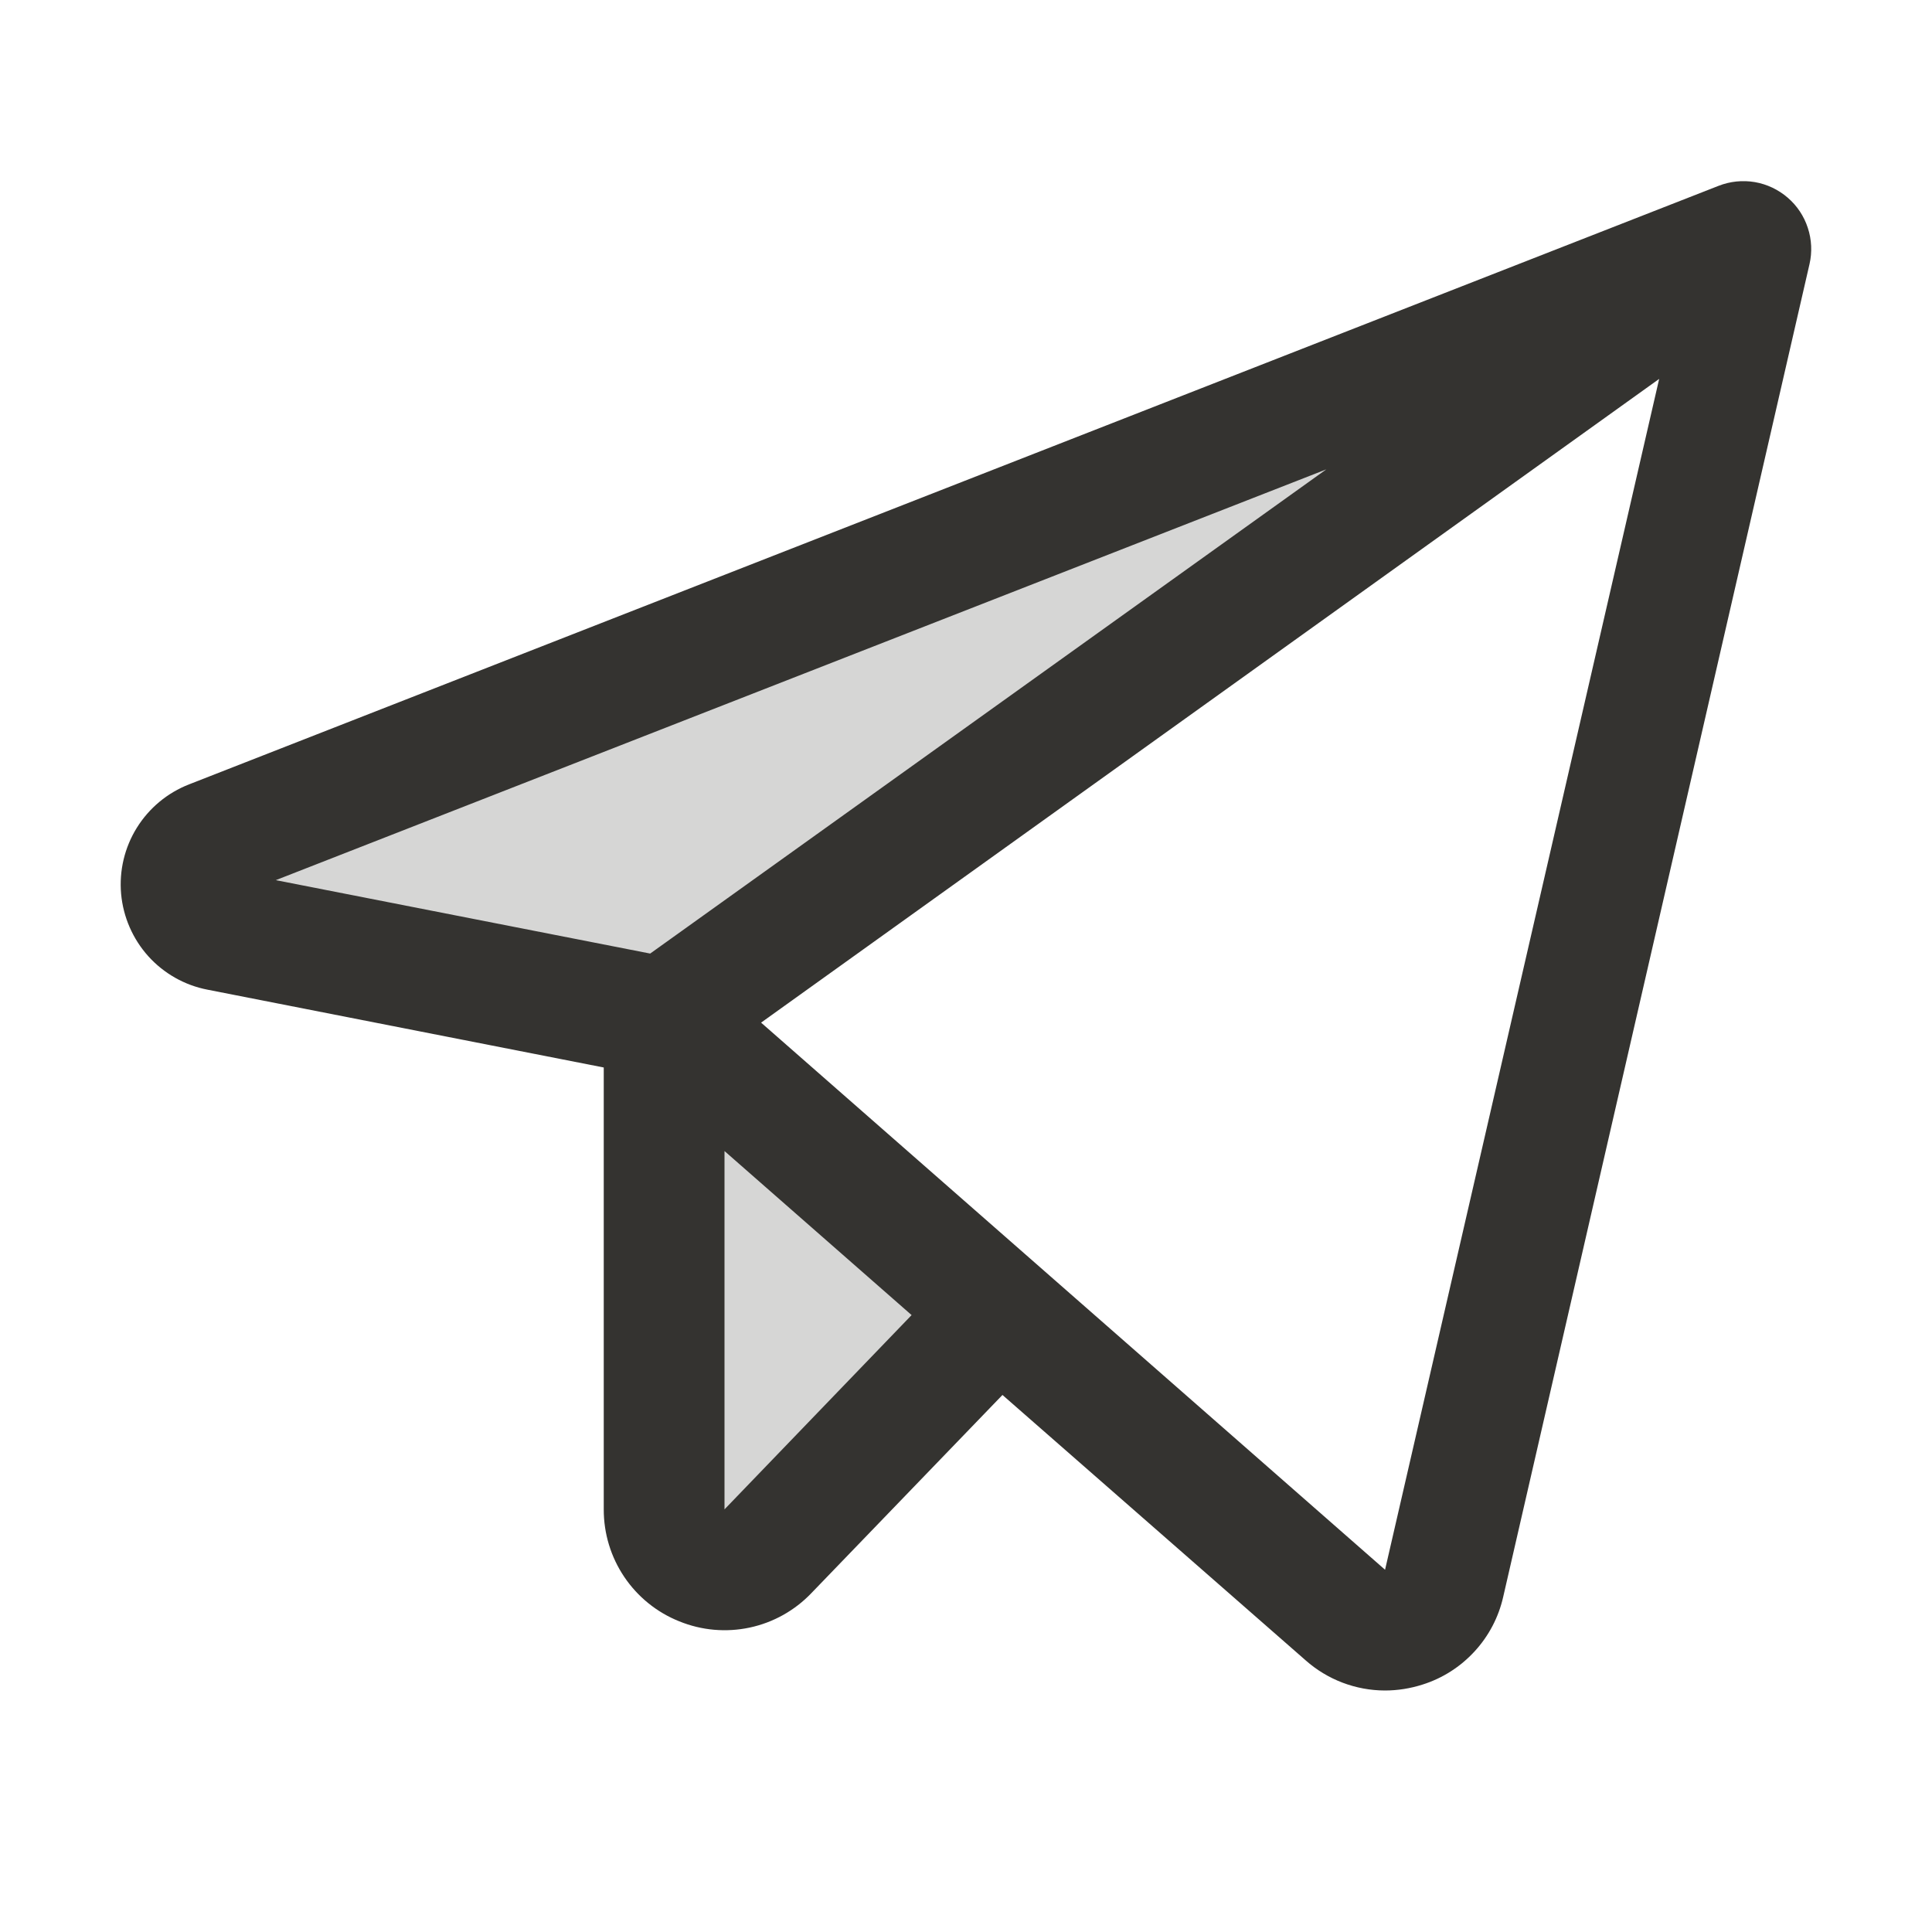 <svg width="32" height="32" viewBox="0 0 32 32" fill="none" xmlns="http://www.w3.org/2000/svg">
<path opacity="0.2" d="M11 25V16.859L16.546 21.723L12.72 25.692C12.582 25.836 12.404 25.935 12.209 25.976C12.014 26.018 11.811 26 11.627 25.926C11.442 25.852 11.283 25.724 11.172 25.559C11.06 25.394 11 25.199 11 25ZM28.829 4.009L3.5 13.922C3.343 13.983 3.209 14.093 3.12 14.236C3.03 14.379 2.99 14.546 3.004 14.714C3.018 14.882 3.086 15.041 3.198 15.167C3.31 15.293 3.46 15.379 3.625 15.412L11 16.859L29 4.152C29.005 4.13 29.004 4.106 28.997 4.084C28.99 4.062 28.977 4.043 28.959 4.028C28.941 4.013 28.919 4.003 28.896 4C28.873 3.996 28.85 3.999 28.829 4.009Z" fill="#343330"/>
<path d="M29.61 3.274C29.455 3.14 29.267 3.051 29.065 3.016C28.863 2.982 28.656 3.003 28.465 3.078L3.133 12.991C2.773 13.131 2.47 13.383 2.266 13.711C2.063 14.038 1.972 14.422 2.006 14.806C2.041 15.19 2.199 15.552 2.456 15.838C2.714 16.124 3.058 16.319 3.436 16.392L10 17.681V25C9.999 25.399 10.117 25.788 10.34 26.119C10.563 26.45 10.88 26.706 11.25 26.854C11.62 27.005 12.026 27.041 12.416 26.958C12.806 26.875 13.163 26.676 13.439 26.387L16.604 23.105L21.625 27.5C21.987 27.821 22.454 27.999 22.939 28C23.151 28 23.362 27.966 23.564 27.901C23.894 27.797 24.19 27.607 24.424 27.352C24.659 27.097 24.822 26.785 24.898 26.448L29.971 4.375C30.017 4.176 30.007 3.968 29.943 3.774C29.88 3.58 29.765 3.407 29.61 3.274ZM21.968 7.774L10.769 15.794L4.568 14.578L21.968 7.774ZM12 25V19.065L15.099 21.782L12 25ZM22.941 26L12.606 16.938L27.481 6.276L22.941 26Z" fill="#343330"/>
</svg>
